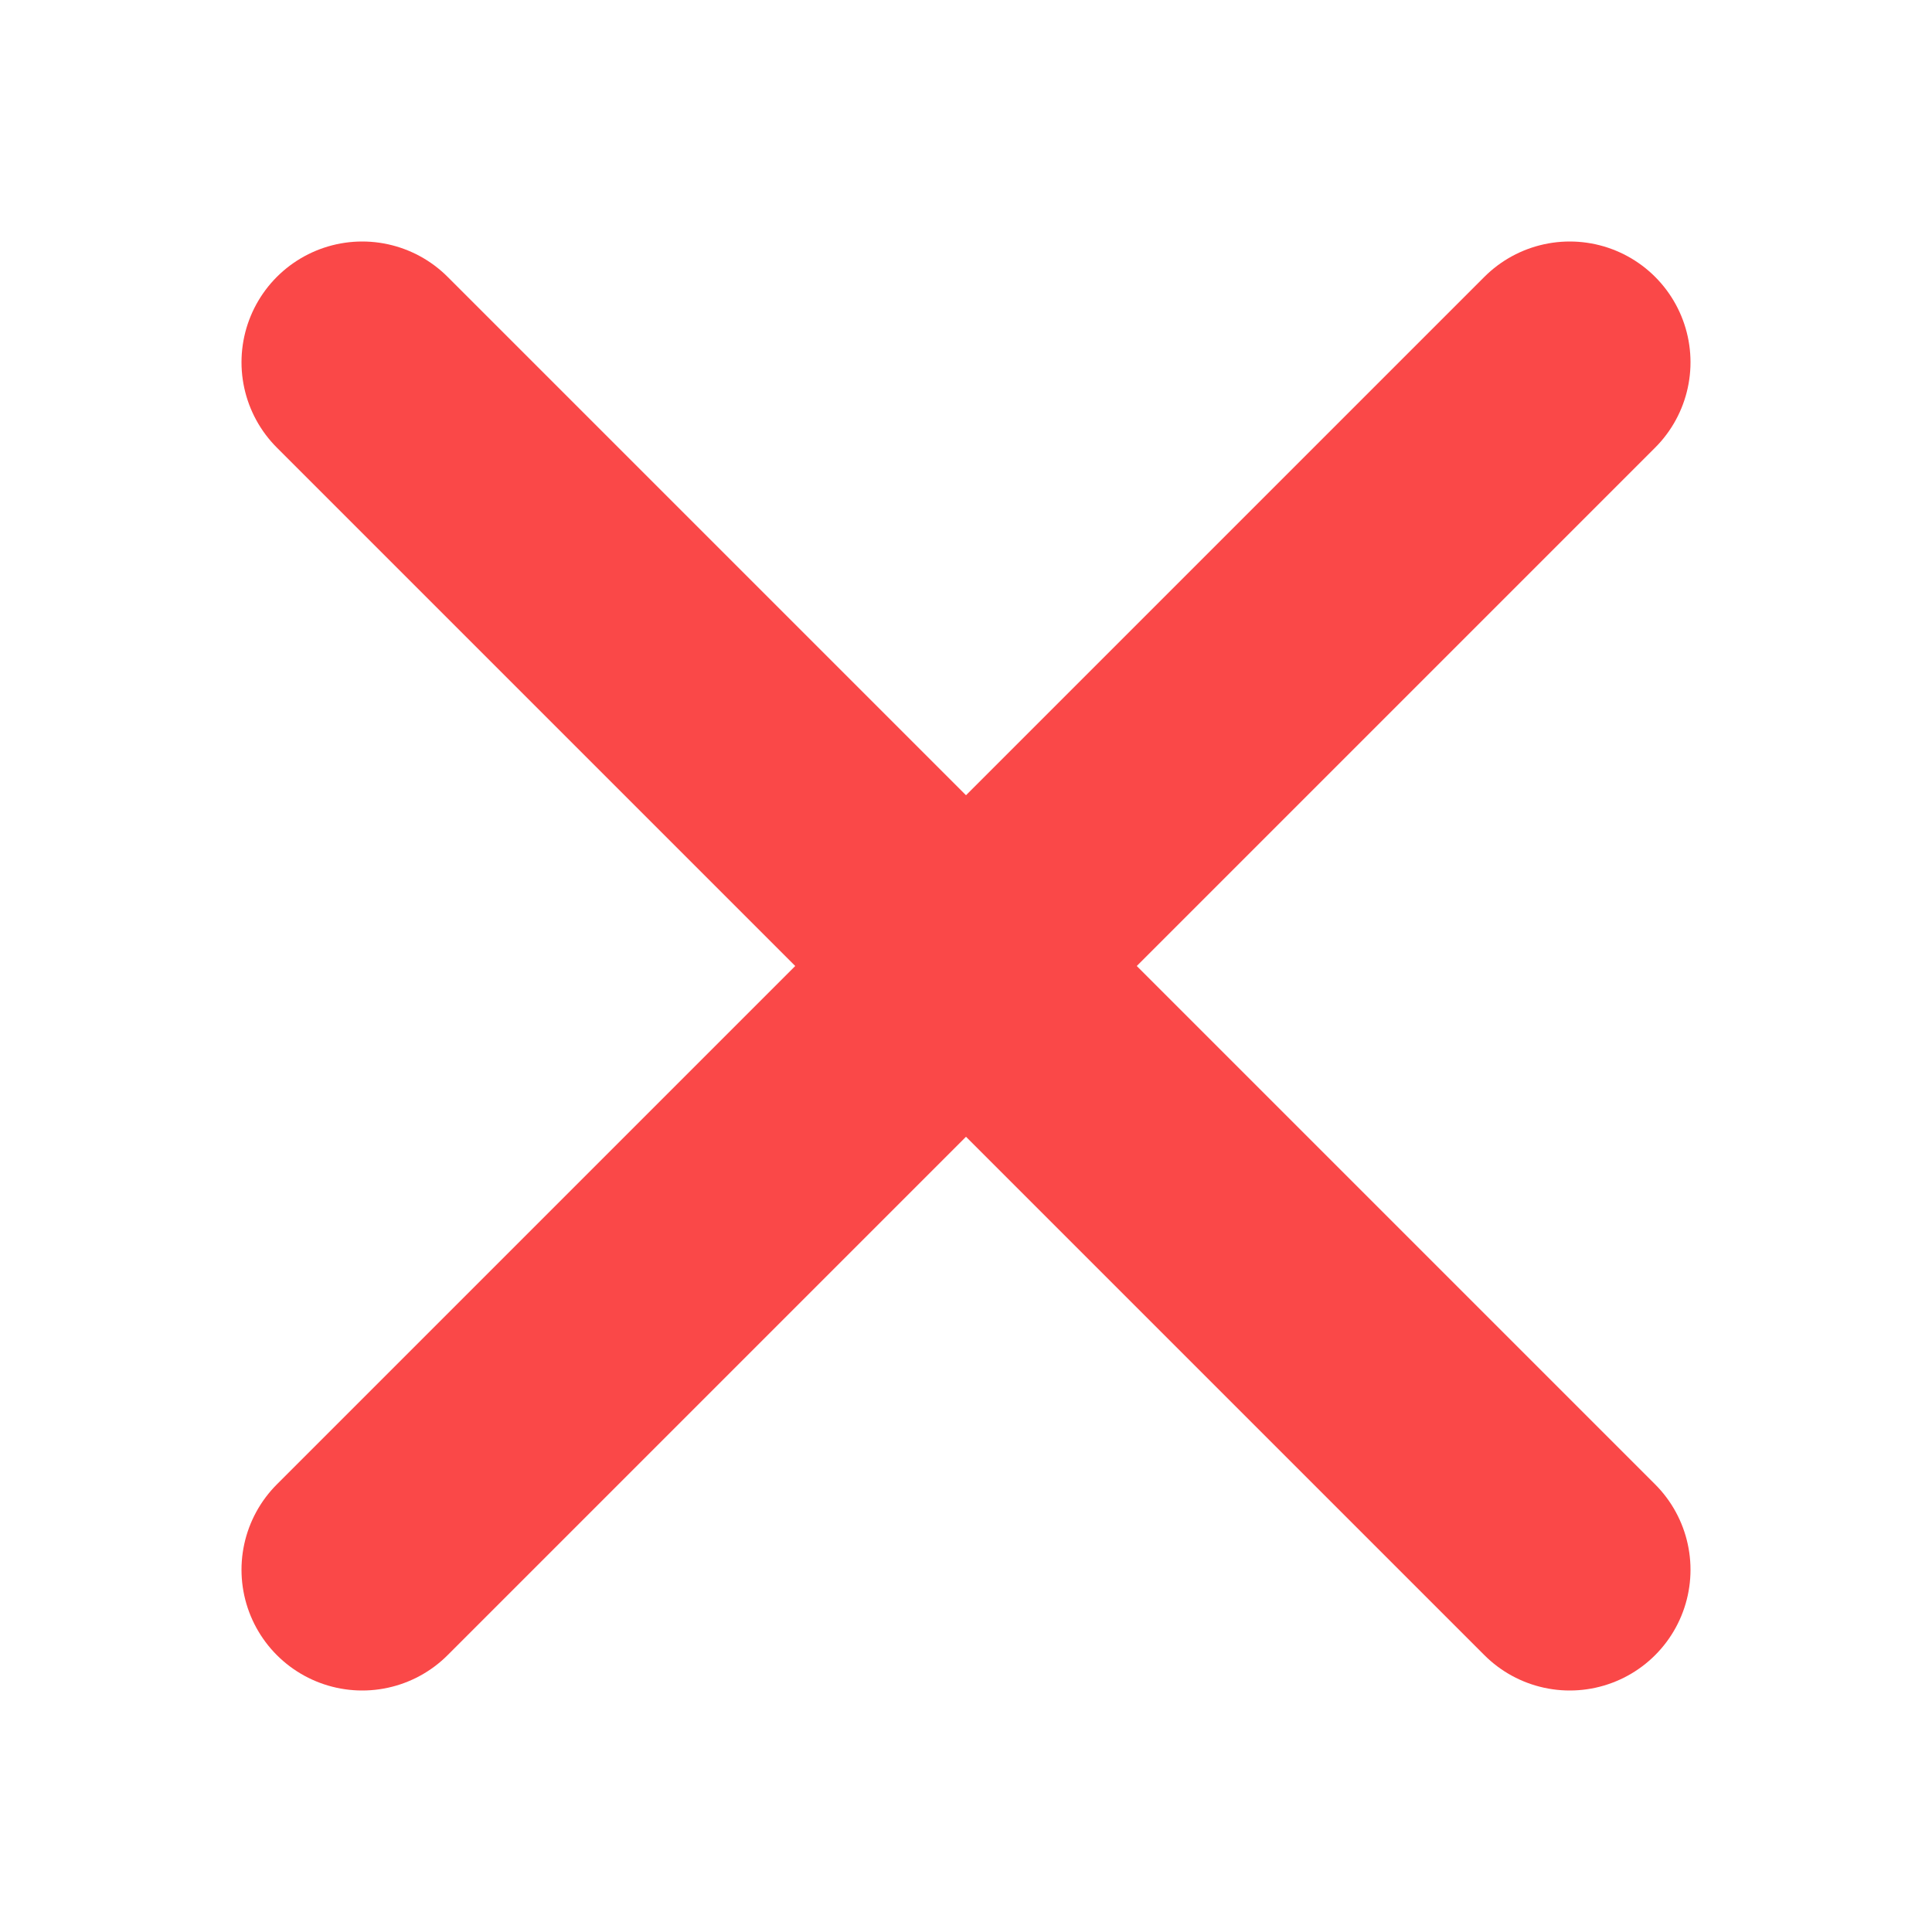 <svg width="16" height="16" viewBox="0 0 16 16" fill="none" xmlns="http://www.w3.org/2000/svg">
<path d="M3 13L13 3" stroke="#FA4848" stroke-width="2" stroke-linecap="round"/>
<path d="M3 3L13 13" stroke="#FA4848" stroke-width="2" stroke-linecap="round"/>
</svg>
